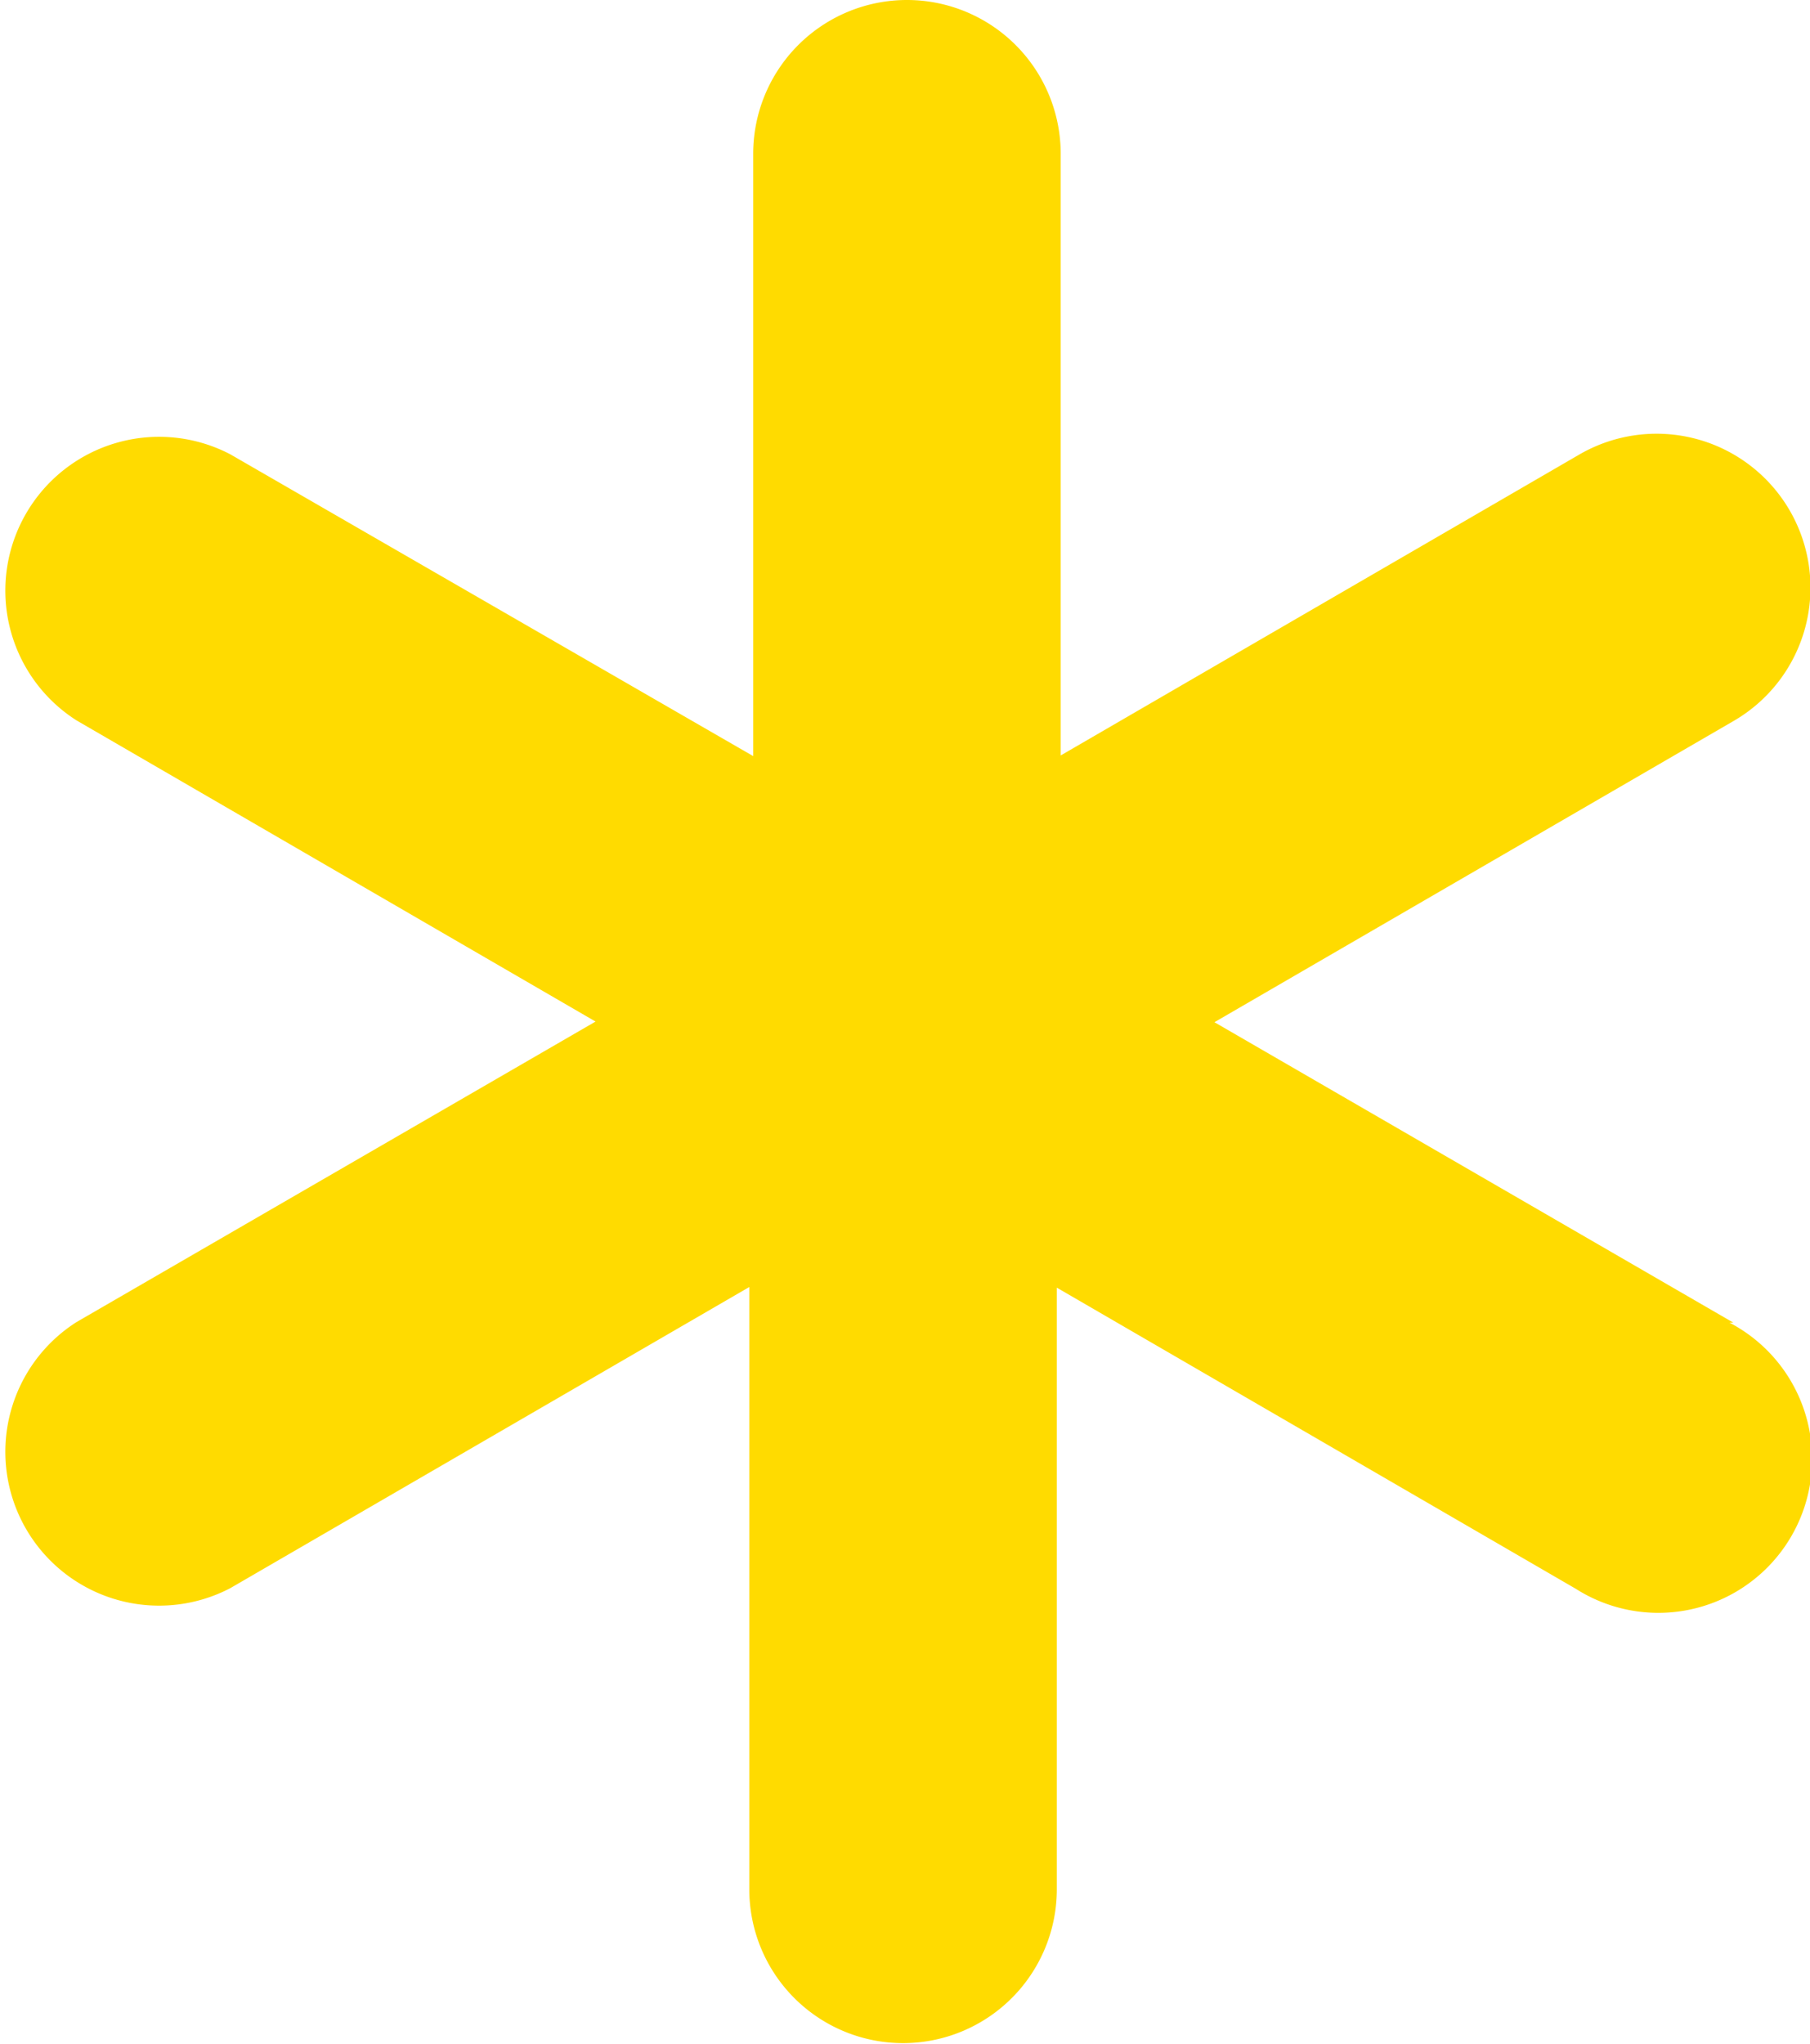 <?xml version="1.0" encoding="UTF-8"?> <svg xmlns="http://www.w3.org/2000/svg" viewBox="0 0 27.9 31.49"> <defs> <style>.cls-1{fill:#ffdb00;}</style> </defs> <g id="Слой_2" data-name="Слой 2"> <g id="Слой_1-2" data-name="Слой 1"> <g id="фон2"> <path class="cls-1" d="M26.72,20.38l-8-4.63,8-4.64A2.37,2.37,0,1,0,24.35,7l-8,4.64V2.37a2.37,2.37,0,0,0-4.74,0v9.28L3.55,7a2.37,2.37,0,0,0-2.37,4.1l8,4.64-8,4.63a2.37,2.37,0,0,0,2.37,4.1l8-4.64v9.28a2.37,2.37,0,0,0,4.74,0V19.84l8,4.64a2.37,2.37,0,1,0,2.37-4.1Z"></path> </g> </g> </g> </svg> 